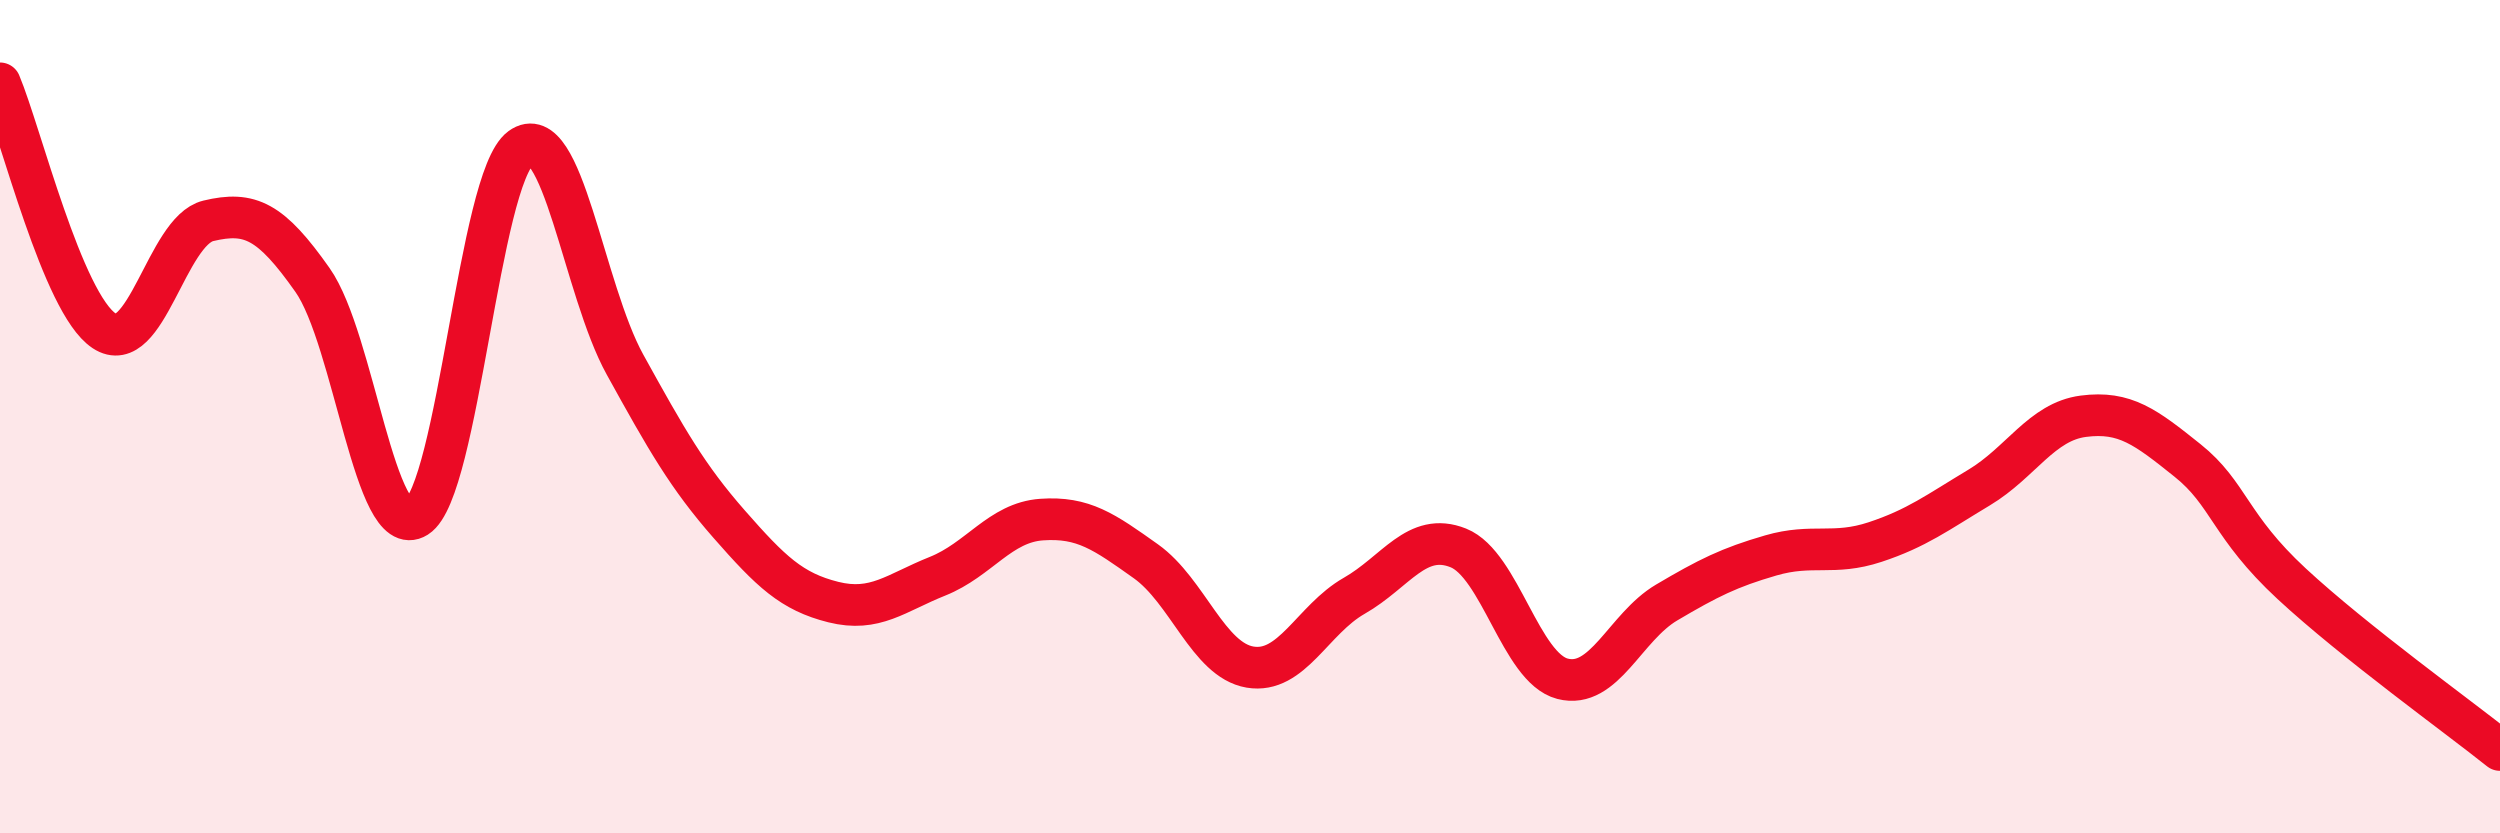 
    <svg width="60" height="20" viewBox="0 0 60 20" xmlns="http://www.w3.org/2000/svg">
      <path
        d="M 0,2 C 0.5,3.19 1.5,7.28 2.5,7.94 C 3.5,8.6 4,5.54 5,5.3 C 6,5.06 6.5,5.3 7.5,6.72 C 8.5,8.14 9,13.04 10,12.41 C 11,11.78 11.5,4.28 12.5,3.55 C 13.5,2.82 14,6.94 15,8.75 C 16,10.56 16.5,11.44 17.5,12.58 C 18.5,13.72 19,14.2 20,14.45 C 21,14.7 21.5,14.23 22.5,13.83 C 23.5,13.43 24,12.54 25,12.47 C 26,12.4 26.5,12.76 27.5,13.47 C 28.5,14.18 29,15.84 30,16.01 C 31,16.18 31.5,14.87 32.5,14.3 C 33.5,13.73 34,12.75 35,13.15 C 36,13.55 36.5,16.03 37.5,16.29 C 38.5,16.55 39,15.05 40,14.46 C 41,13.87 41.5,13.62 42.5,13.33 C 43.5,13.04 44,13.34 45,13.01 C 46,12.68 46.5,12.3 47.5,11.7 C 48.5,11.1 49,10.12 50,9.99 C 51,9.86 51.5,10.25 52.5,11.05 C 53.5,11.85 53.5,12.62 55,14.01 C 56.5,15.4 59,17.2 60,18L60 20L0 20Z"
        fill="#EB0A25"
        opacity="0.1"
        stroke-linecap="round"
        stroke-linejoin="round"
      />
      <path
        d="M 0,2 C 0.5,3.19 1.5,7.28 2.5,7.94 C 3.5,8.6 4,5.54 5,5.3 C 6,5.06 6.5,5.3 7.5,6.72 C 8.5,8.14 9,13.04 10,12.41 C 11,11.78 11.5,4.28 12.5,3.55 C 13.5,2.82 14,6.94 15,8.75 C 16,10.56 16.5,11.44 17.5,12.58 C 18.5,13.72 19,14.2 20,14.45 C 21,14.7 21.5,14.23 22.5,13.83 C 23.5,13.43 24,12.54 25,12.47 C 26,12.4 26.5,12.76 27.5,13.47 C 28.5,14.18 29,15.84 30,16.01 C 31,16.18 31.5,14.87 32.5,14.3 C 33.5,13.73 34,12.75 35,13.15 C 36,13.55 36.5,16.03 37.5,16.29 C 38.5,16.55 39,15.05 40,14.46 C 41,13.87 41.5,13.62 42.5,13.33 C 43.5,13.04 44,13.34 45,13.01 C 46,12.68 46.5,12.3 47.5,11.7 C 48.5,11.1 49,10.12 50,9.99 C 51,9.86 51.5,10.25 52.5,11.05 C 53.5,11.85 53.5,12.62 55,14.01 C 56.5,15.4 59,17.2 60,18"
        stroke="#EB0A25"
        stroke-width="1"
        fill="none"
        stroke-linecap="round"
        stroke-linejoin="round"
      />
    </svg>
  